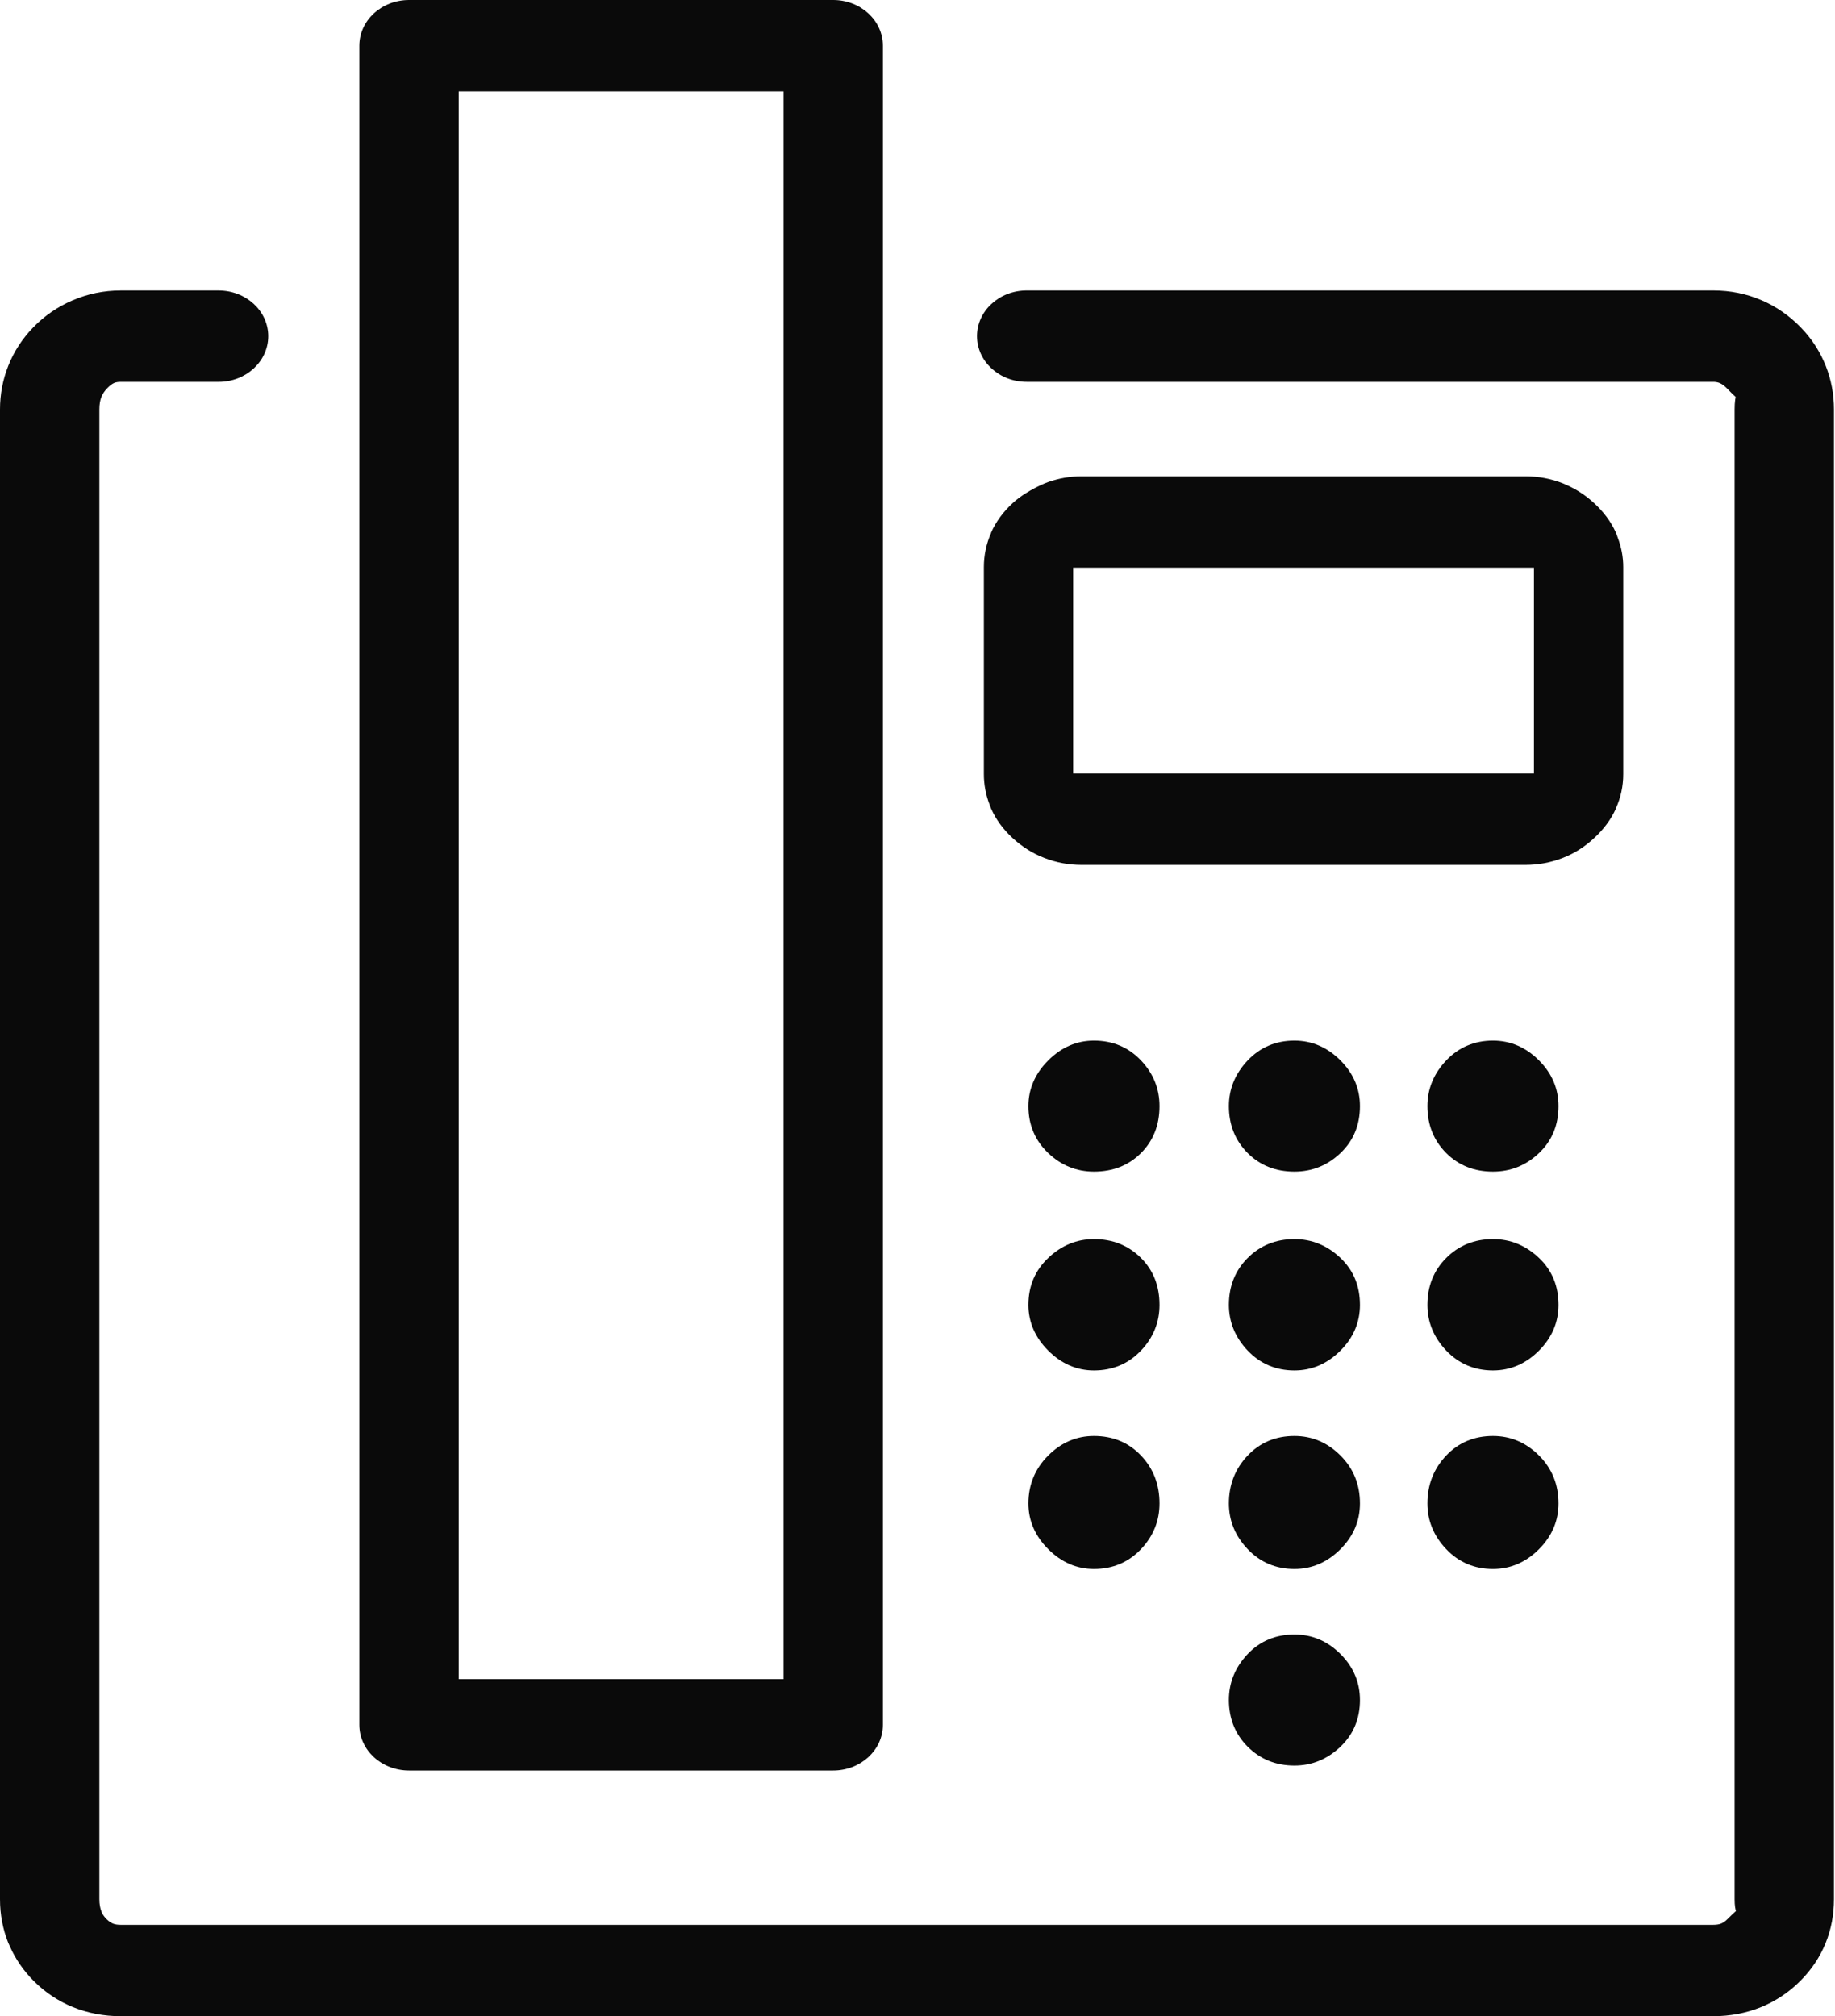 <svg width="91" height="100" viewBox="0 0 91 100" fill="none" xmlns="http://www.w3.org/2000/svg">
<path d="M22.748 4.532V83.284H38.855V4.532H30.482H22.748ZM17.821 85.55V2.266C17.821 1.015 18.924 0 20.285 0H30.482H41.319C42.679 0 43.783 1.015 43.783 2.266V85.55C43.783 86.801 42.679 87.815 41.319 87.815H20.285C18.924 87.815 17.821 86.801 17.821 85.55ZM10.84 14.408C12.2 14.408 13.303 15.422 13.303 16.674C13.303 17.926 12.201 18.94 10.84 18.94H5.983C5.852 18.94 5.745 18.958 5.666 18.992C5.561 19.037 5.441 19.127 5.317 19.256C5.186 19.392 5.088 19.538 5.029 19.686C4.962 19.855 4.928 20.064 4.928 20.304V94.2C4.928 94.433 4.963 94.637 5.029 94.802L5.057 94.877C5.112 94.987 5.191 95.092 5.288 95.189C5.391 95.29 5.498 95.365 5.606 95.409C5.706 95.45 5.833 95.469 5.985 95.469H84.966C85.12 95.469 85.248 95.448 85.347 95.409C85.455 95.365 85.561 95.29 85.663 95.189C88.133 92.719 86.022 96.653 86.022 94.2V20.304C86.022 17.32 88.495 22.222 85.634 19.256C85.517 19.137 85.4 19.049 85.284 19C85.192 18.961 85.084 18.939 84.966 18.939H50.914C49.554 18.939 48.451 17.924 48.451 16.673C48.451 15.422 49.554 14.407 50.914 14.407H84.966C85.813 14.407 86.617 14.573 87.361 14.893C88.089 15.206 88.743 15.662 89.308 16.246C89.849 16.804 90.26 17.441 90.54 18.145C90.811 18.828 90.949 19.55 90.949 20.304V94.2C90.949 94.963 90.812 95.686 90.54 96.36C90.26 97.059 89.836 97.694 89.28 98.251C88.709 98.823 88.054 99.255 87.328 99.552C86.591 99.85 85.799 100 84.966 100H5.983C5.151 100 4.36 99.85 3.622 99.552C2.895 99.256 2.24 98.822 1.67 98.251C1.165 97.744 0.769 97.169 0.49 96.536C0.461 96.48 0.434 96.42 0.409 96.36C0.137 95.683 0 94.959 0 94.2V20.304C0 19.554 0.138 18.83 0.41 18.145C0.688 17.443 1.101 16.804 1.641 16.246C2.196 15.671 2.852 15.218 3.588 14.902C4.344 14.575 5.148 14.408 5.983 14.408H10.84ZM53.632 23.625H75.644C76.298 23.625 76.919 23.743 77.509 23.976C77.571 24 77.631 24.027 77.69 24.056C78.184 24.275 78.639 24.573 79.046 24.948C79.521 25.382 79.882 25.866 80.125 26.398C80.163 26.483 80.197 26.569 80.222 26.656C80.405 27.132 80.499 27.624 80.499 28.131V38.394C80.499 38.999 80.372 39.574 80.125 40.117L80.122 40.125L80.125 40.127C79.888 40.647 79.535 41.123 79.075 41.551C78.603 41.995 78.076 42.329 77.502 42.552C76.903 42.786 76.281 42.899 75.644 42.899H53.632C52.999 42.899 52.382 42.785 51.784 42.552C51.22 42.334 50.702 42.009 50.228 41.578C49.75 41.139 49.389 40.647 49.149 40.105C49.122 40.041 49.098 39.977 49.076 39.913C48.886 39.421 48.791 38.914 48.791 38.394V28.131C48.791 27.543 48.91 26.972 49.153 26.423L49.148 26.421C49.388 25.879 49.749 25.387 50.227 24.948L50.258 24.922L50.256 24.921C50.97 24.287 51.915 23.929 51.98 23.909C52.521 23.72 53.072 23.625 53.632 23.625ZM76.071 28.157H53.219V38.368H76.071V28.157ZM64.191 51.612C65.063 51.612 65.826 51.945 66.475 52.594C67.124 53.243 67.442 54.005 67.442 54.861C67.442 55.795 67.125 56.573 66.475 57.192C65.825 57.809 65.064 58.111 64.191 58.111C63.272 58.111 62.495 57.809 61.876 57.192C61.258 56.572 60.942 55.795 60.942 54.861C60.942 54.005 61.26 53.243 61.876 52.594C62.492 51.945 63.272 51.612 64.191 51.612ZM74.038 51.612C74.91 51.612 75.672 51.945 76.321 52.594C76.969 53.243 77.288 54.005 77.288 54.861C77.288 55.795 76.97 56.573 76.321 57.192C75.67 57.809 74.911 58.111 74.038 58.111C73.118 58.111 72.34 57.809 71.722 57.192C71.103 56.572 70.787 55.795 70.787 54.861C70.787 54.005 71.106 53.243 71.722 52.594C72.338 51.945 73.118 51.612 74.038 51.612ZM54.25 61.457C55.186 61.457 55.963 61.774 56.582 62.392C57.2 63.009 57.501 63.787 57.501 64.723C57.501 65.578 57.199 66.341 56.582 66.99C55.965 67.638 55.186 67.973 54.25 67.973C53.393 67.973 52.632 67.638 51.984 66.99C51.335 66.341 51 65.578 51 64.723C51 63.787 51.333 63.01 51.984 62.392C52.634 61.773 53.393 61.457 54.25 61.457ZM64.191 61.457C65.063 61.457 65.825 61.774 66.475 62.392C67.125 63.009 67.442 63.787 67.442 64.723C67.442 65.578 67.124 66.341 66.475 66.99C65.826 67.638 65.064 67.973 64.191 67.973C63.272 67.973 62.493 67.638 61.876 66.99C61.259 66.341 60.942 65.578 60.942 64.723C60.942 63.787 61.259 63.01 61.876 62.392C62.494 61.773 63.272 61.457 64.191 61.457ZM74.038 61.457C74.91 61.457 75.67 61.774 76.321 62.392C76.971 63.009 77.288 63.787 77.288 64.723C77.288 65.578 76.968 66.341 76.321 66.99C75.673 67.638 74.911 67.973 74.038 67.973C73.118 67.973 72.339 67.638 71.722 66.99C71.105 66.341 70.787 65.578 70.787 64.723C70.787 63.787 71.104 63.01 71.722 62.392C72.34 61.773 73.118 61.457 74.038 61.457ZM54.25 71.223C55.186 71.223 55.965 71.543 56.582 72.191C57.199 72.838 57.501 73.633 57.501 74.569C57.501 75.425 57.2 76.186 56.582 76.837C55.963 77.487 55.186 77.819 54.25 77.819C53.393 77.819 52.634 77.487 51.984 76.837C51.333 76.186 51 75.425 51 74.569C51 73.634 51.335 72.839 51.984 72.191C52.632 71.542 53.393 71.223 54.25 71.223ZM64.191 71.223C65.063 71.223 65.826 71.543 66.475 72.191C67.124 72.838 67.442 73.633 67.442 74.569C67.442 75.425 67.125 76.186 66.475 76.837C65.825 77.487 65.064 77.819 64.191 77.819C63.272 77.819 62.495 77.487 61.876 76.837C61.258 76.186 60.942 75.425 60.942 74.569C60.942 73.634 61.26 72.839 61.876 72.191C62.492 71.542 63.272 71.223 64.191 71.223ZM74.038 71.223C74.91 71.223 75.672 71.543 76.321 72.191C76.969 72.838 77.288 73.633 77.288 74.569C77.288 75.425 76.97 76.186 76.321 76.837C75.671 77.487 74.911 77.819 74.038 77.819C73.118 77.819 72.34 77.487 71.722 76.837C71.103 76.186 70.787 75.425 70.787 74.569C70.787 73.634 71.106 72.839 71.722 72.191C72.338 71.542 73.118 71.223 74.038 71.223ZM64.191 81.069C65.063 81.069 65.825 81.386 66.475 82.036C67.125 82.686 67.442 83.447 67.442 84.32C67.442 85.239 67.125 86.016 66.475 86.635C65.825 87.253 65.064 87.569 64.191 87.569C63.272 87.569 62.495 87.252 61.876 86.635C61.258 86.017 60.942 85.239 60.942 84.32C60.942 83.448 61.259 82.686 61.876 82.036C62.494 81.386 63.272 81.069 64.191 81.069ZM54.25 51.612C55.186 51.612 55.965 51.945 56.582 52.594C57.199 53.243 57.501 54.005 57.501 54.861C57.501 55.795 57.2 56.573 56.582 57.192C55.963 57.809 55.186 58.111 54.25 58.111C53.393 58.111 52.634 57.809 51.984 57.192C51.333 56.572 51 55.795 51 54.861C51 54.005 51.335 53.243 51.984 52.594C52.632 51.945 53.393 51.612 54.25 51.612Z" fill="#0A0A0A"/>
</svg>
